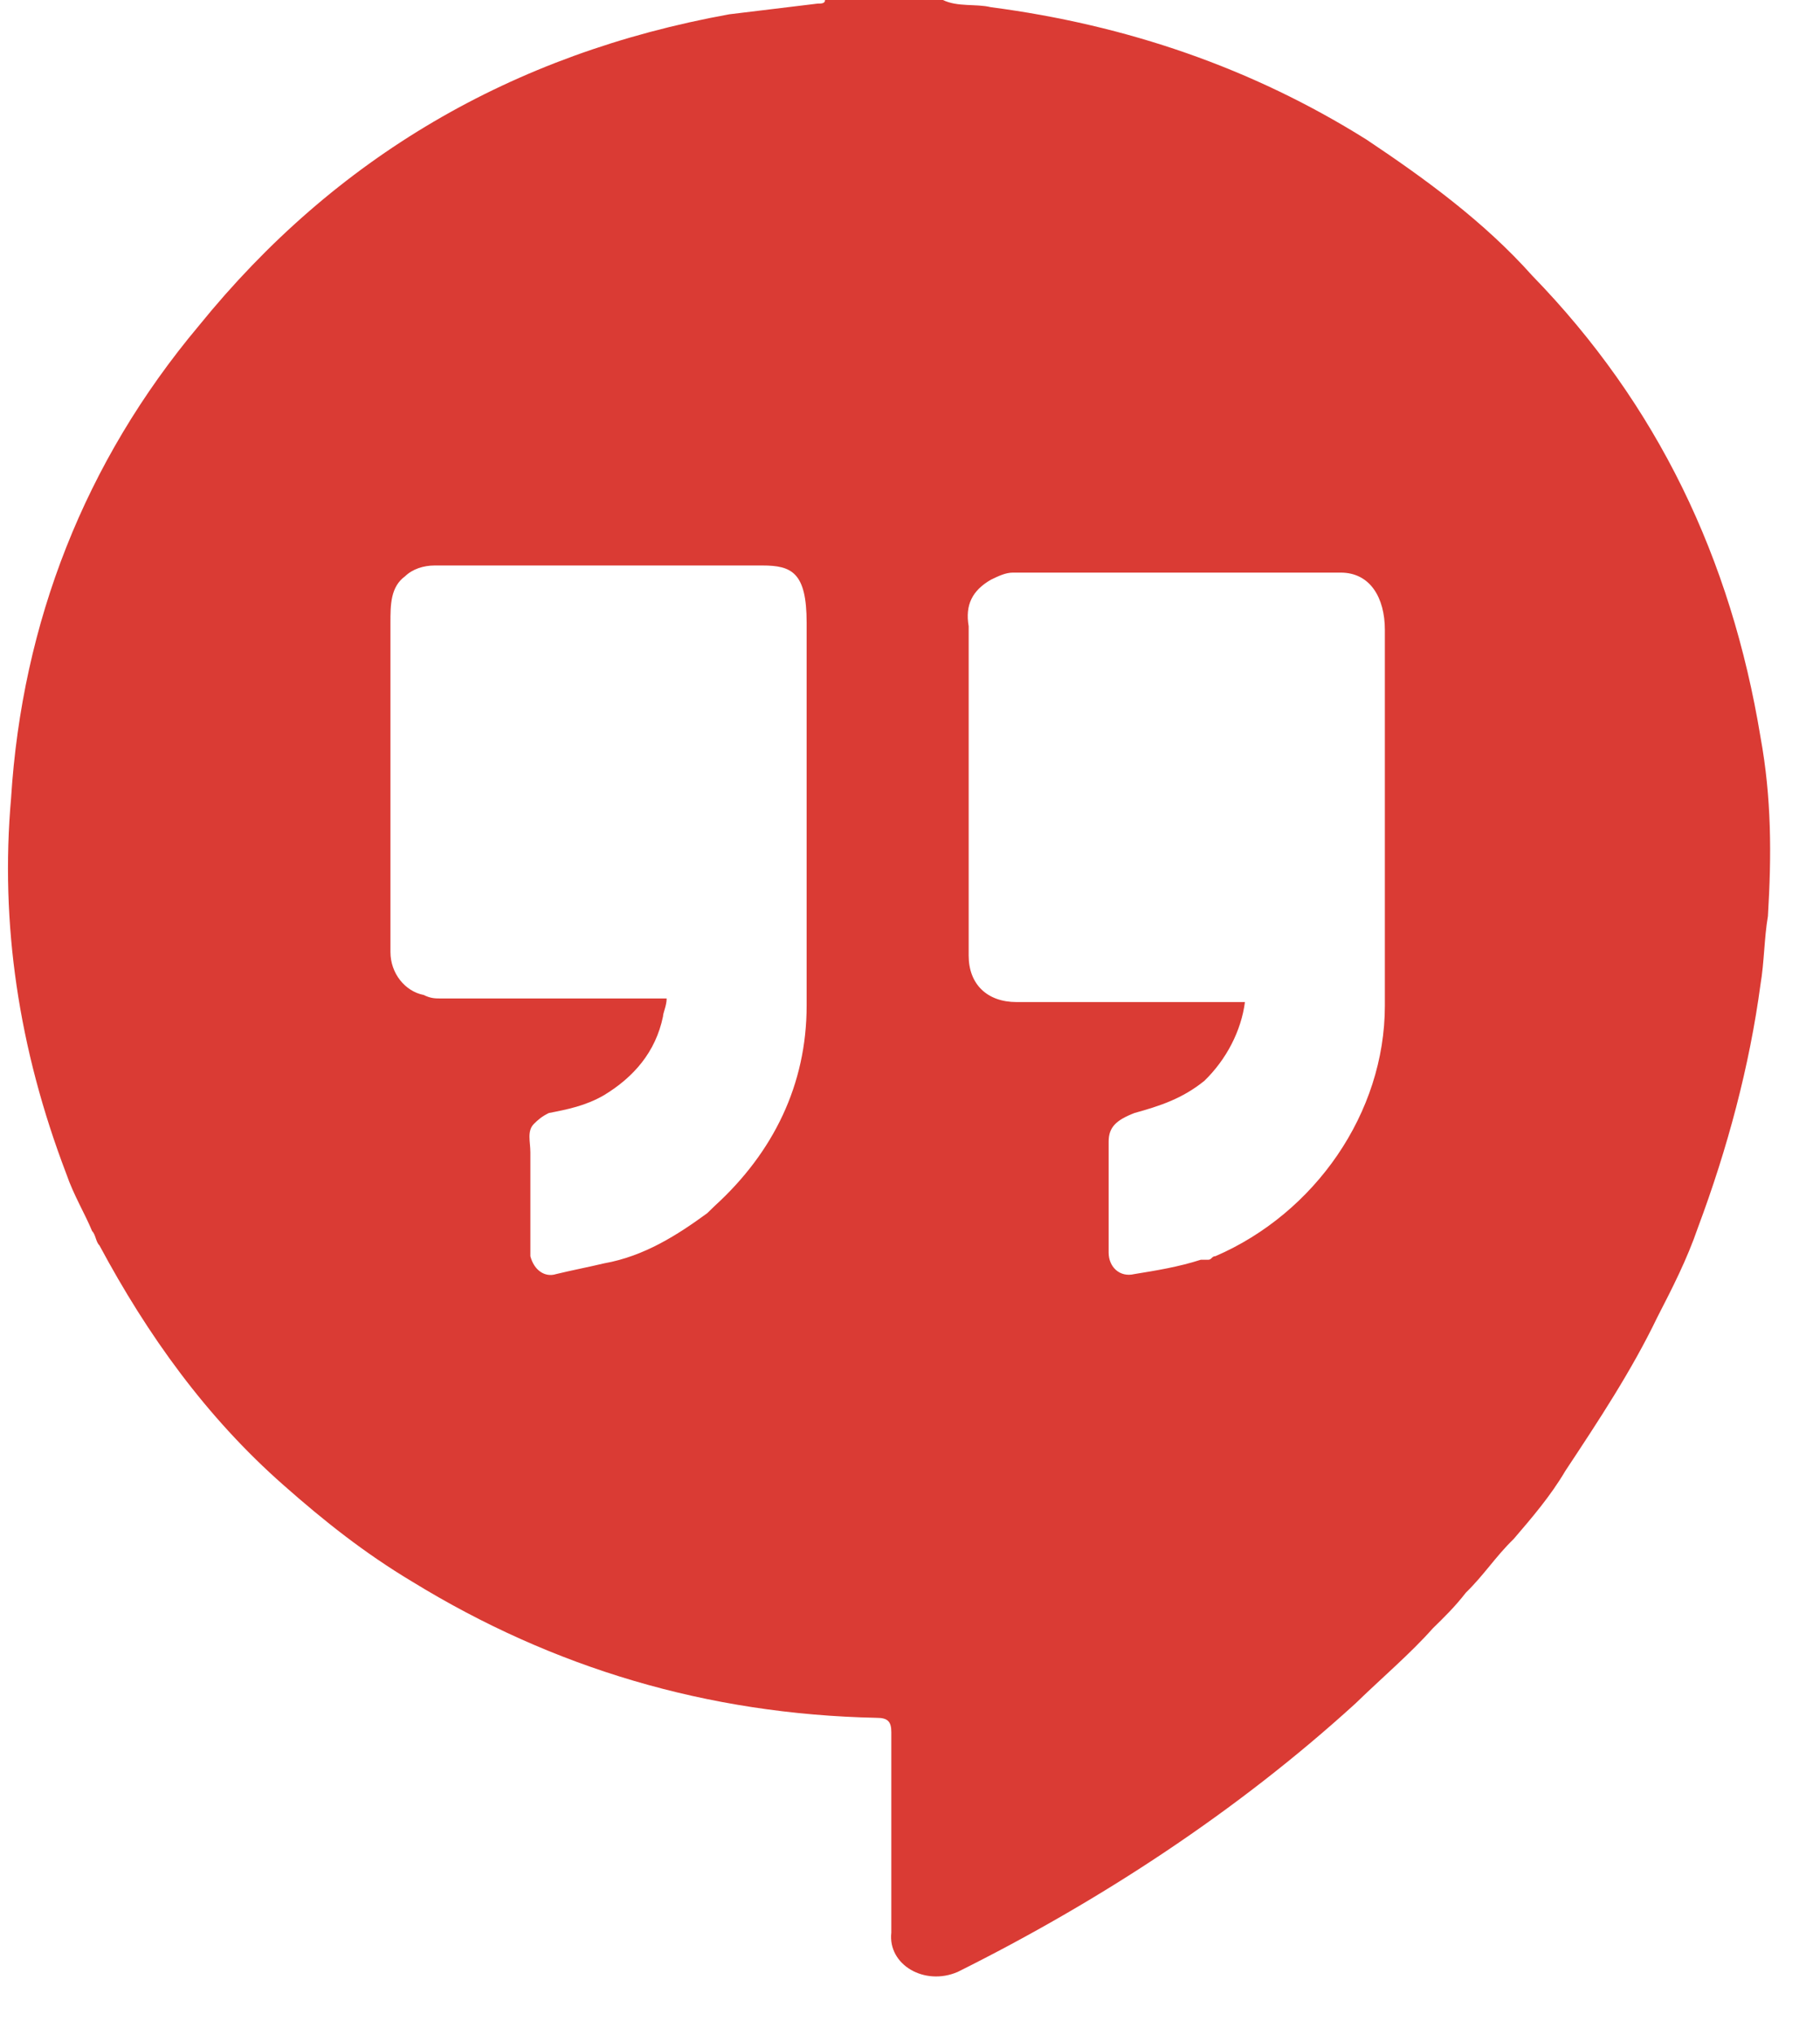 <svg width="34" height="38" viewBox="0 0 34 38" fill="none" xmlns="http://www.w3.org/2000/svg">
<path d="M17.89 36.821C20.573 35.484 23.119 33.814 25.321 31.809C25.802 31.341 26.353 30.873 26.766 30.406C26.972 30.205 27.178 30.005 27.385 29.738C27.729 29.403 27.935 29.069 28.279 28.735C28.623 28.334 28.967 27.933 29.243 27.465C29.862 26.53 30.481 25.594 30.963 24.592C31.238 24.057 31.513 23.523 31.72 22.921C32.27 21.451 32.683 19.914 32.889 18.377C32.958 17.976 32.958 17.508 33.027 17.107C33.096 15.971 33.096 14.902 32.889 13.766C32.339 10.425 30.963 7.551 28.623 5.146C27.729 4.143 26.628 3.341 25.527 2.606C23.394 1.27 21.055 0.468 18.509 0.134C18.234 0.067 17.89 0.134 17.615 0H15.413C15.413 0.067 15.344 0.067 15.275 0.067C14.725 0.134 14.174 0.2 13.624 0.267C9.564 1.002 6.262 2.94 3.716 6.081C1.583 8.621 0.413 11.628 0.207 14.902C0.001 17.241 0.345 19.58 1.239 21.919C1.377 22.32 1.583 22.654 1.721 22.988C1.789 23.055 1.789 23.189 1.858 23.255C2.753 24.926 3.854 26.463 5.299 27.733C6.055 28.401 6.812 29.002 7.707 29.537C10.321 31.141 13.211 32.01 16.376 32.076C16.583 32.076 16.651 32.143 16.651 32.344V36.086C16.583 36.687 17.271 37.088 17.89 36.821ZM18.096 11.694C18.027 11.294 18.165 11.026 18.509 10.826C18.647 10.759 18.784 10.692 18.922 10.692C20.986 10.692 22.981 10.692 25.046 10.692C25.596 10.692 25.871 11.16 25.871 11.761C25.871 12.029 25.871 16.506 25.871 18.778C25.871 20.783 24.564 22.654 22.706 23.456C22.637 23.456 22.637 23.523 22.569 23.523C22.569 23.59 22.637 23.59 22.706 23.59C22.637 23.59 22.637 23.59 22.569 23.523H22.5C22.5 23.523 22.5 23.523 22.431 23.523C22.018 23.656 21.605 23.723 21.192 23.79C20.917 23.857 20.711 23.656 20.711 23.389C20.711 23.189 20.711 22.988 20.711 22.721C20.711 22.32 20.711 21.986 20.711 21.585C20.711 21.518 20.711 21.384 20.711 21.317C20.711 21.05 20.849 20.916 21.192 20.783C21.674 20.649 22.087 20.515 22.5 20.181C22.913 19.78 23.188 19.246 23.257 18.711C21.949 18.711 20.711 18.711 19.404 18.711C19.266 18.711 19.128 18.711 18.991 18.711C18.44 18.711 18.096 18.377 18.096 17.843C18.096 15.838 18.096 13.766 18.096 11.694C18.096 11.761 18.096 11.761 18.096 11.694ZM15.069 18.778C15.069 20.248 14.45 21.518 13.349 22.52C13.28 22.587 13.211 22.654 13.211 22.654C12.661 23.055 12.041 23.456 11.285 23.59C11.009 23.656 10.665 23.723 10.39 23.79C10.184 23.857 9.977 23.723 9.908 23.456C9.908 22.788 9.908 22.186 9.908 21.518C9.908 21.317 9.84 21.117 9.977 20.983C10.046 20.916 10.115 20.85 10.252 20.783C10.597 20.716 10.941 20.649 11.285 20.449C11.835 20.115 12.248 19.647 12.386 18.979C12.386 18.912 12.454 18.778 12.454 18.644C11.078 18.644 9.702 18.644 8.257 18.644C8.12 18.644 8.051 18.644 7.913 18.578C7.569 18.511 7.294 18.177 7.294 17.776C7.294 15.704 7.294 13.699 7.294 11.628C7.294 11.294 7.294 10.959 7.569 10.759C7.707 10.625 7.913 10.559 8.12 10.559C10.184 10.559 12.248 10.559 14.243 10.559C14.794 10.559 15.069 10.692 15.069 11.628C15.069 11.895 15.069 16.506 15.069 18.778Z" fill="#DA3B34"/>
</svg>
